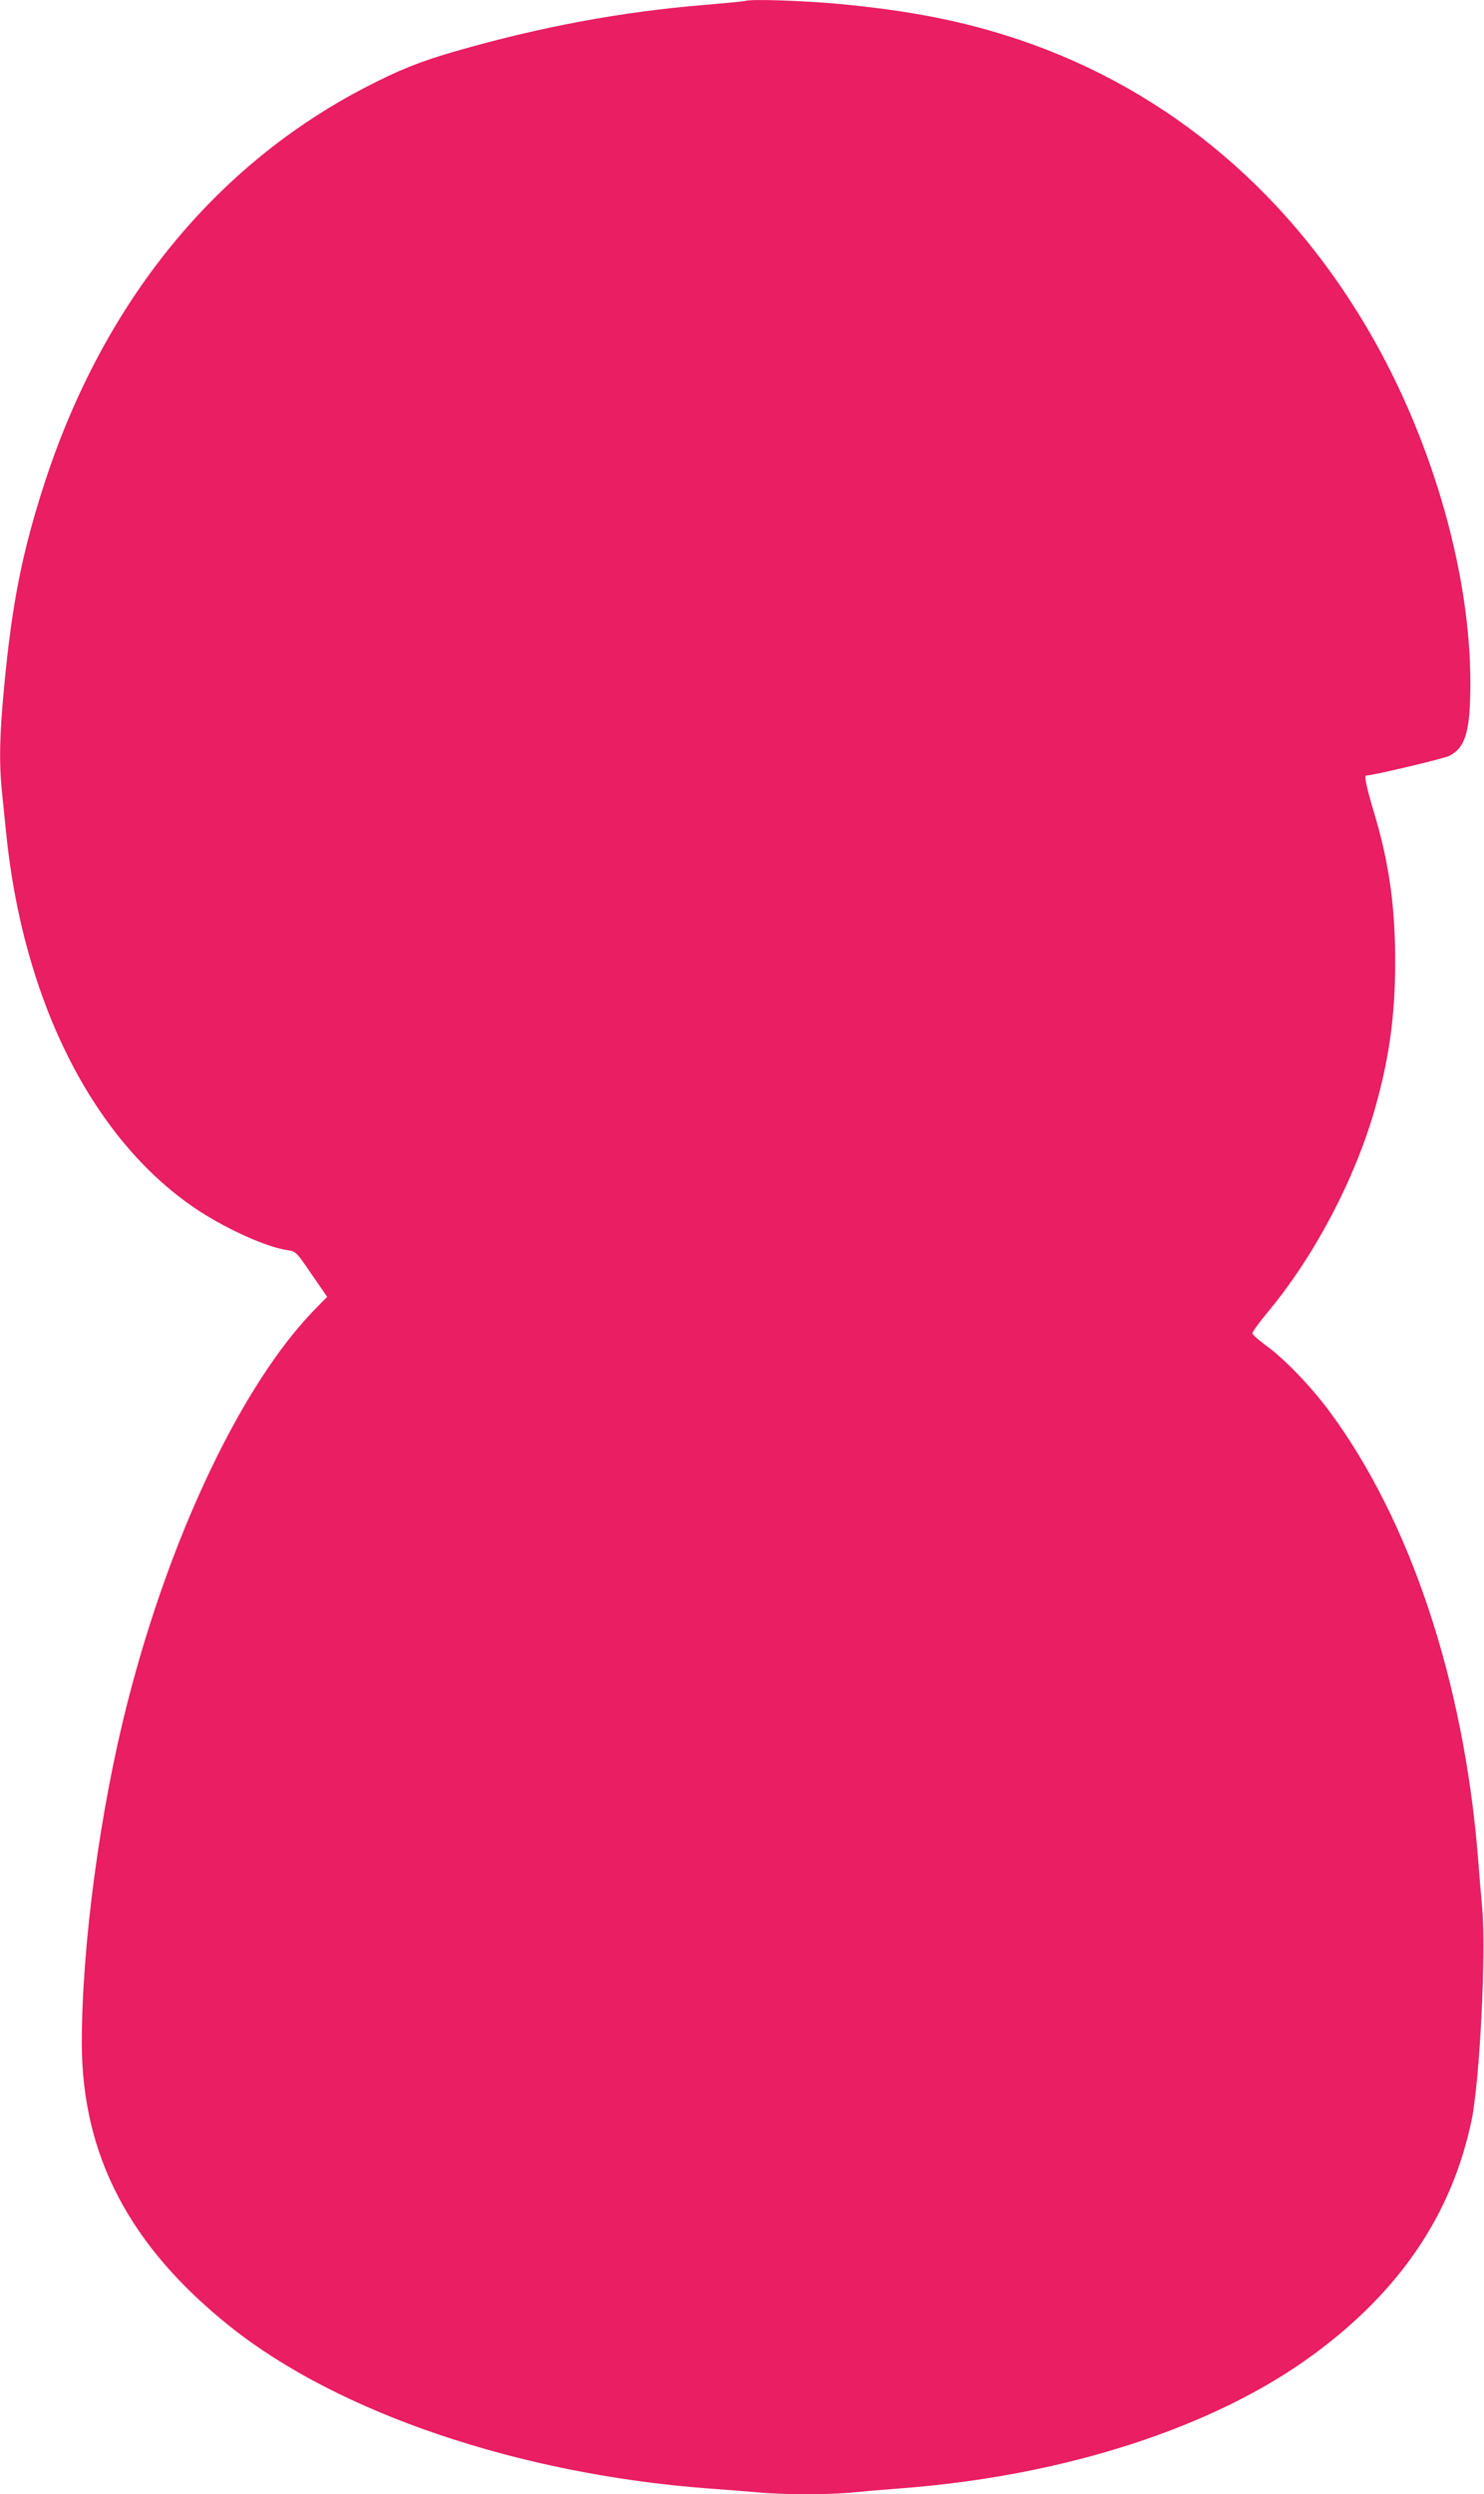 <?xml version="1.0" standalone="no"?>
<!DOCTYPE svg PUBLIC "-//W3C//DTD SVG 20010904//EN"
 "http://www.w3.org/TR/2001/REC-SVG-20010904/DTD/svg10.dtd">
<svg version="1.0" xmlns="http://www.w3.org/2000/svg"
 width="762pt" height="1280pt" viewBox="0 0 762 1280"
 preserveAspectRatio="xMidYMid meet">
<g transform="translate(0,1280) scale(0.1,-0.1)"
fill="#e91e63" stroke="none">
<path d="M3825 12795 c-5 -2 -98 -11 -205 -20 -428 -35 -842 -112 -1281 -238
-183 -53 -289 -95 -464 -186 -773 -401 -1343 -1103 -1644 -2023 -117 -359
-170 -625 -211 -1065 -22 -234 -25 -376 -11 -516 5 -51 15 -144 21 -207 86
-882 454 -1604 995 -1956 149 -96 345 -184 448 -199 47 -7 48 -8 127 -124 l80
-116 -64 -65 c-373 -383 -742 -1157 -961 -2015 -142 -554 -235 -1251 -235
-1750 1 -577 246 -1044 765 -1457 556 -442 1482 -755 2450 -828 83 -6 197 -15
254 -20 134 -13 377 -13 494 0 51 5 157 14 237 20 844 63 1618 313 2127 689
443 326 708 719 809 1199 42 202 75 853 55 1087 -7 77 -17 196 -22 265 -74
908 -350 1733 -766 2292 -94 126 -230 267 -322 333 -38 28 -70 56 -70 63 -1 7
35 56 80 110 238 286 445 678 549 1042 73 256 104 477 104 755 0 288 -32 512
-110 770 -38 128 -50 185 -39 185 33 0 399 87 427 101 84 43 108 127 108 379
-1 545 -184 1200 -489 1745 -422 753 -1053 1289 -1824 1550 -282 95 -558 150
-930 185 -190 17 -452 26 -482 15z"/>
</g>
</svg>
